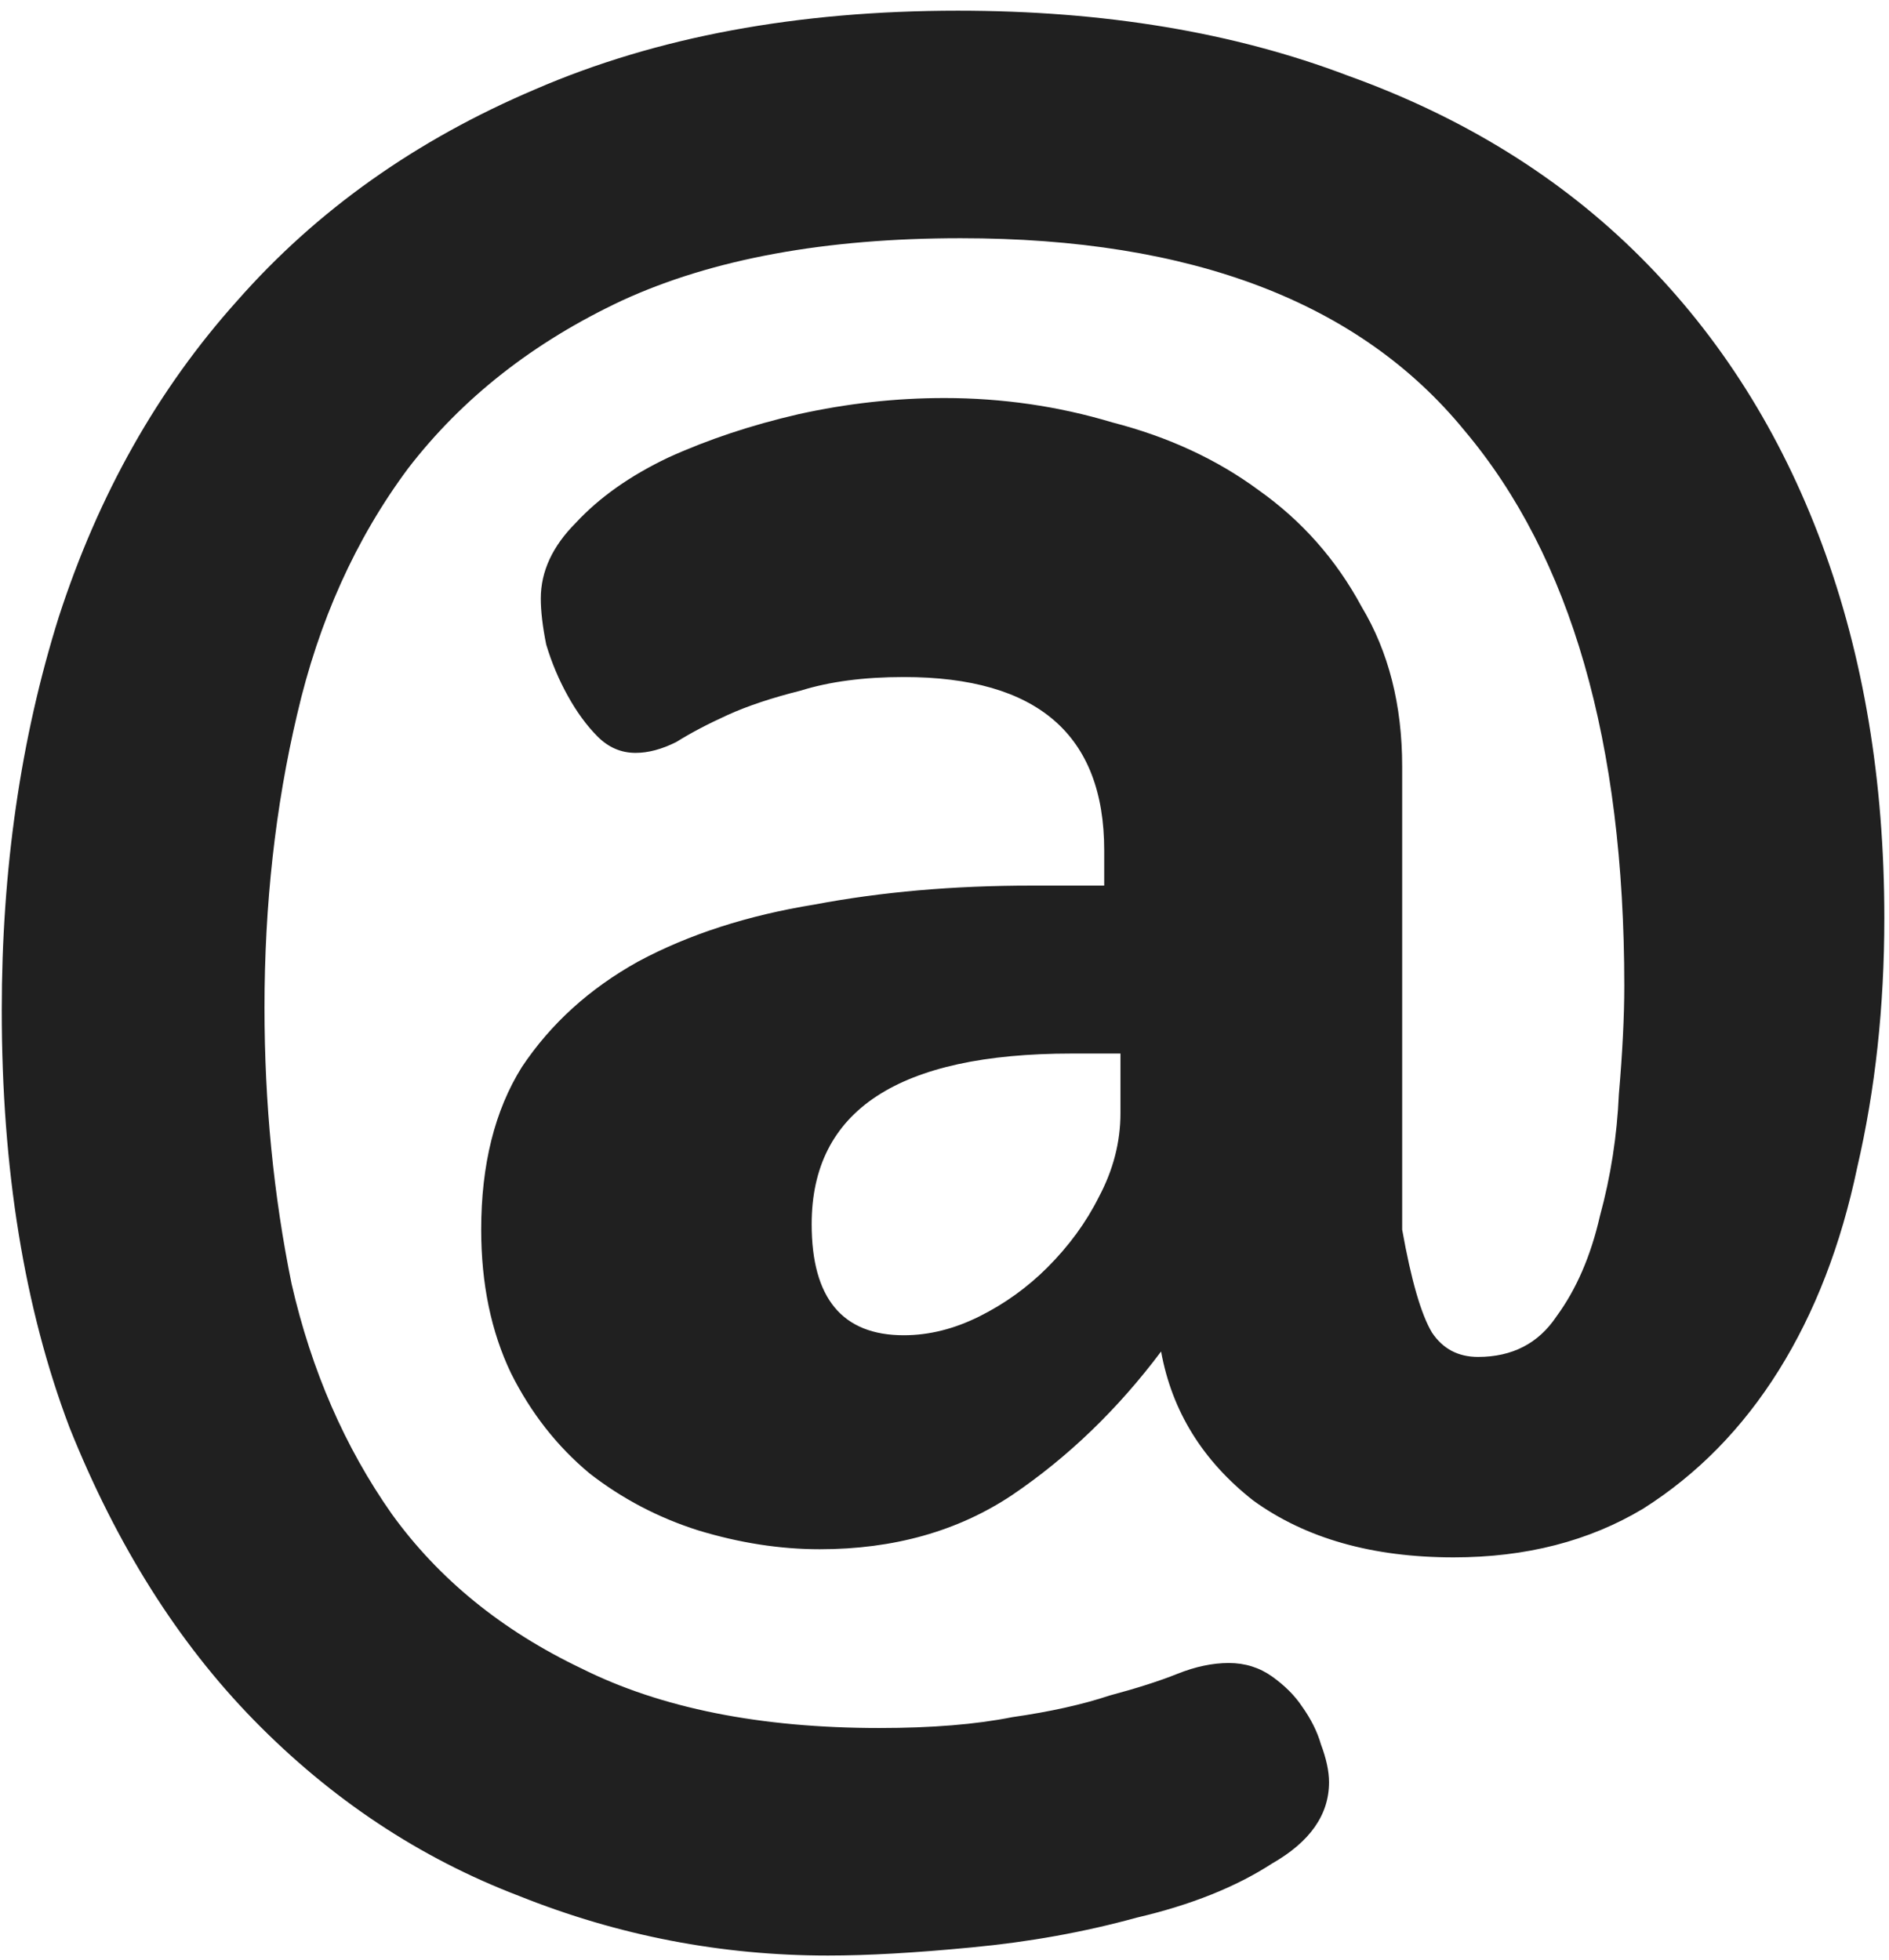 <svg width="53" height="55" viewBox="0 0 53 55" fill="none" xmlns="http://www.w3.org/2000/svg">
	<path d="M15.173 16.792C15.173 16.032 15.502 15.323 16.161 14.664C16.819 13.955 17.681 13.347 18.745 12.84C19.859 12.333 21.075 11.928 22.393 11.624C23.761 11.32 25.129 11.168 26.497 11.168C28.118 11.168 29.689 11.396 31.209 11.852C32.779 12.257 34.147 12.891 35.313 13.752C36.529 14.613 37.491 15.703 38.201 17.02C38.961 18.287 39.341 19.781 39.341 21.504V34.5C39.594 35.919 39.873 36.881 40.177 37.388C40.481 37.844 40.911 38.072 41.469 38.072C42.431 38.072 43.166 37.692 43.673 36.932C44.23 36.172 44.635 35.235 44.889 34.12C45.193 33.005 45.37 31.865 45.421 30.7C45.522 29.535 45.573 28.521 45.573 27.66C45.573 20.82 44.078 15.627 41.089 12.08C38.15 8.483 33.438 6.684 26.953 6.684C23.153 6.684 19.986 7.267 17.453 8.432C14.97 9.597 12.969 11.168 11.449 13.144C9.979 15.12 8.941 17.425 8.333 20.06C7.725 22.644 7.421 25.38 7.421 28.268C7.421 30.953 7.674 33.537 8.181 36.02C8.738 38.452 9.675 40.605 10.993 42.48C12.31 44.304 14.083 45.748 16.313 46.812C18.542 47.927 21.329 48.484 24.673 48.484C26.142 48.484 27.383 48.383 28.397 48.18C29.461 48.028 30.373 47.825 31.133 47.572C31.893 47.369 32.526 47.167 33.033 46.964C33.539 46.761 34.021 46.66 34.477 46.66C34.933 46.66 35.338 46.787 35.693 47.04C36.047 47.293 36.326 47.572 36.529 47.876C36.782 48.231 36.959 48.585 37.061 48.94C37.213 49.345 37.289 49.7 37.289 50.004C37.289 50.916 36.757 51.676 35.693 52.284C34.679 52.943 33.413 53.449 31.893 53.804C30.423 54.209 28.878 54.488 27.257 54.64C25.686 54.792 24.343 54.868 23.229 54.868C20.239 54.868 17.351 54.311 14.565 53.196C11.778 52.132 9.295 50.485 7.117 48.256C4.989 46.077 3.266 43.341 1.949 40.048C0.682 36.704 0.049 32.803 0.049 28.344C0.049 24.392 0.581 20.719 1.645 17.324C2.759 13.879 4.431 10.915 6.661 8.432C8.89 5.899 11.677 3.923 15.021 2.504C18.415 1.035 22.367 0.3 26.877 0.3C30.981 0.3 34.629 0.908 37.821 2.124C41.063 3.289 43.799 4.987 46.029 7.216C48.258 9.445 49.955 12.131 51.121 15.272C52.286 18.413 52.869 21.909 52.869 25.76C52.869 28.243 52.615 30.573 52.109 32.752C51.653 34.931 50.918 36.831 49.905 38.452C48.891 40.073 47.625 41.365 46.105 42.328C44.585 43.24 42.811 43.696 40.785 43.696C38.505 43.696 36.63 43.164 35.161 42.1C33.742 40.985 32.881 39.592 32.577 37.92C31.361 39.541 29.967 40.884 28.397 41.948C26.877 42.961 25.078 43.468 23.001 43.468C21.886 43.468 20.746 43.291 19.581 42.936C18.466 42.581 17.453 42.049 16.541 41.34C15.629 40.58 14.894 39.643 14.337 38.528C13.779 37.363 13.501 36.02 13.501 34.5C13.501 32.676 13.881 31.156 14.641 29.94C15.451 28.724 16.541 27.736 17.909 26.976C19.327 26.216 20.974 25.684 22.849 25.38C24.723 25.025 26.75 24.848 28.929 24.848H30.981V23.86C30.981 20.617 29.106 18.996 25.357 18.996C24.242 18.996 23.279 19.123 22.469 19.376C21.658 19.579 20.974 19.807 20.417 20.06C19.859 20.313 19.378 20.567 18.973 20.82C18.567 21.023 18.187 21.124 17.833 21.124C17.427 21.124 17.073 20.972 16.769 20.668C16.465 20.364 16.186 19.984 15.933 19.528C15.679 19.072 15.477 18.591 15.325 18.084C15.223 17.577 15.173 17.147 15.173 16.792ZM31.437 29.56H30.069C25.205 29.56 22.773 31.156 22.773 34.348C22.773 36.425 23.634 37.464 25.357 37.464C26.066 37.464 26.775 37.287 27.485 36.932C28.194 36.577 28.827 36.121 29.385 35.564C29.993 34.956 30.474 34.297 30.829 33.588C31.234 32.828 31.437 32.043 31.437 31.232V29.56Z" fill="#202020"/>
</svg>
